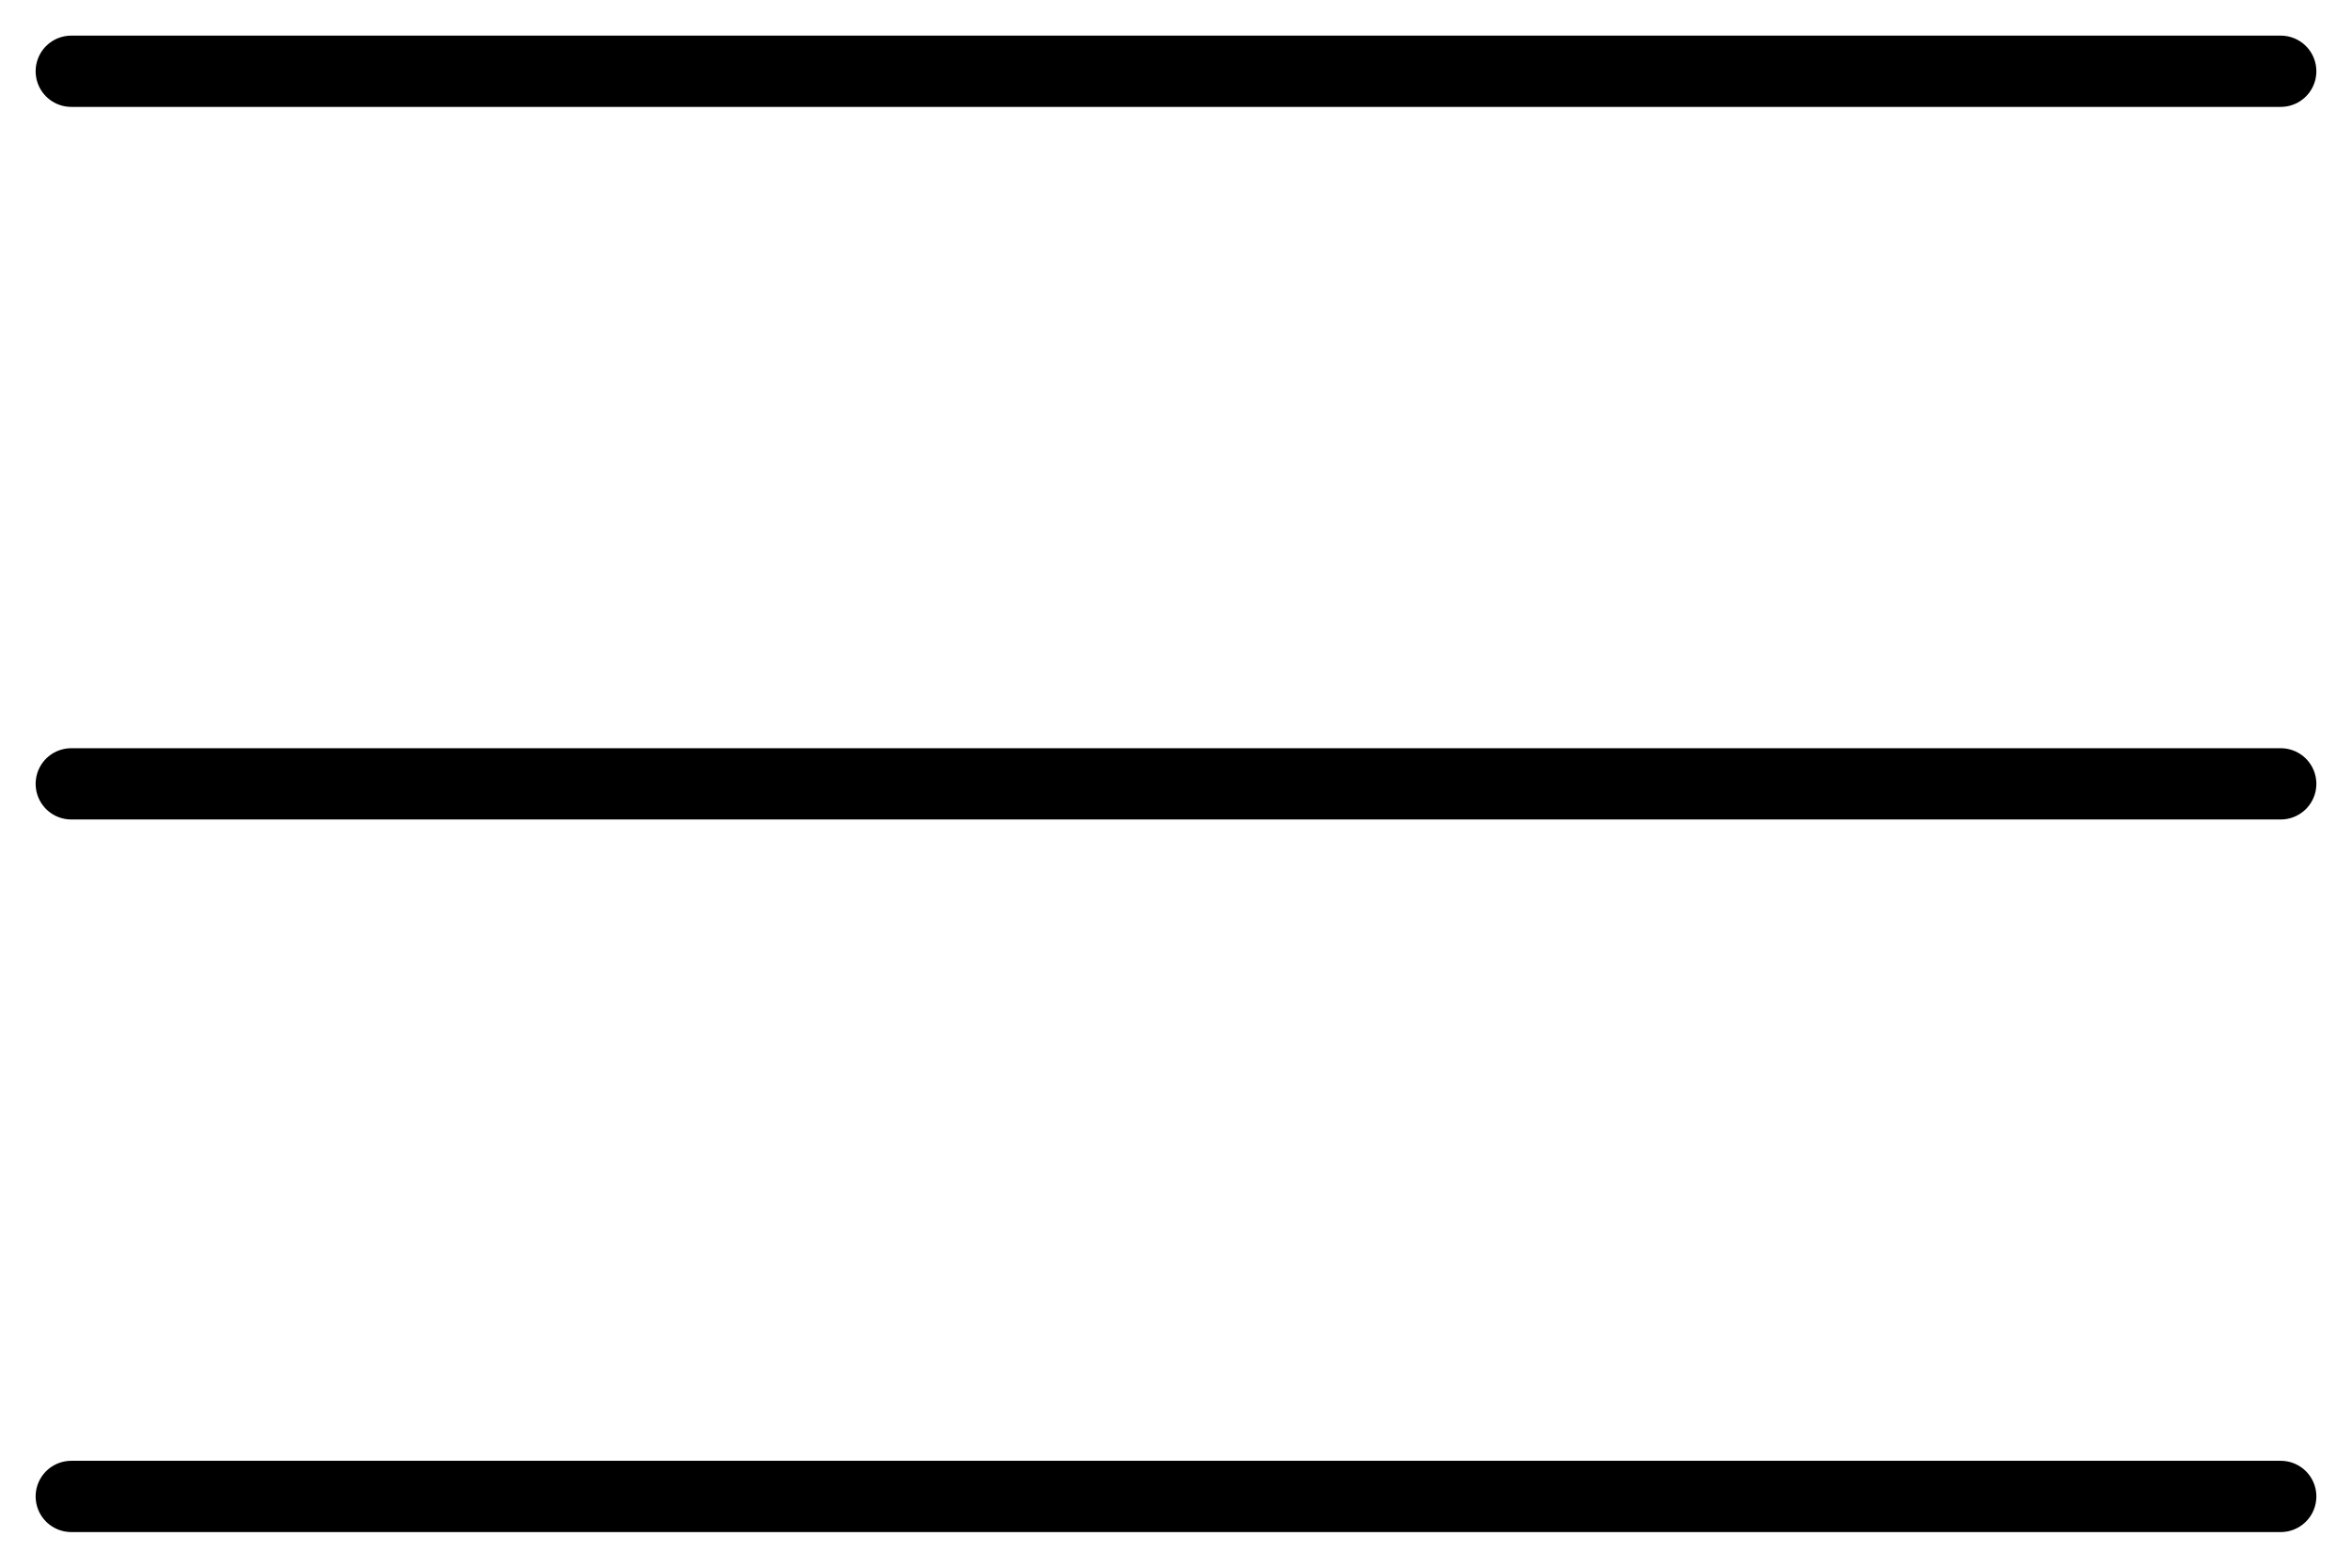 <?xml version="1.0" encoding="UTF-8"?> <svg xmlns="http://www.w3.org/2000/svg" width="33" height="22" viewBox="0 0 33 22" fill="none"><path d="M1 1H32" stroke="black" stroke-linecap="round"></path><path d="M1 11H32" stroke="black" stroke-linecap="round"></path><path d="M1 21H32" stroke="black" stroke-linecap="round"></path></svg> 